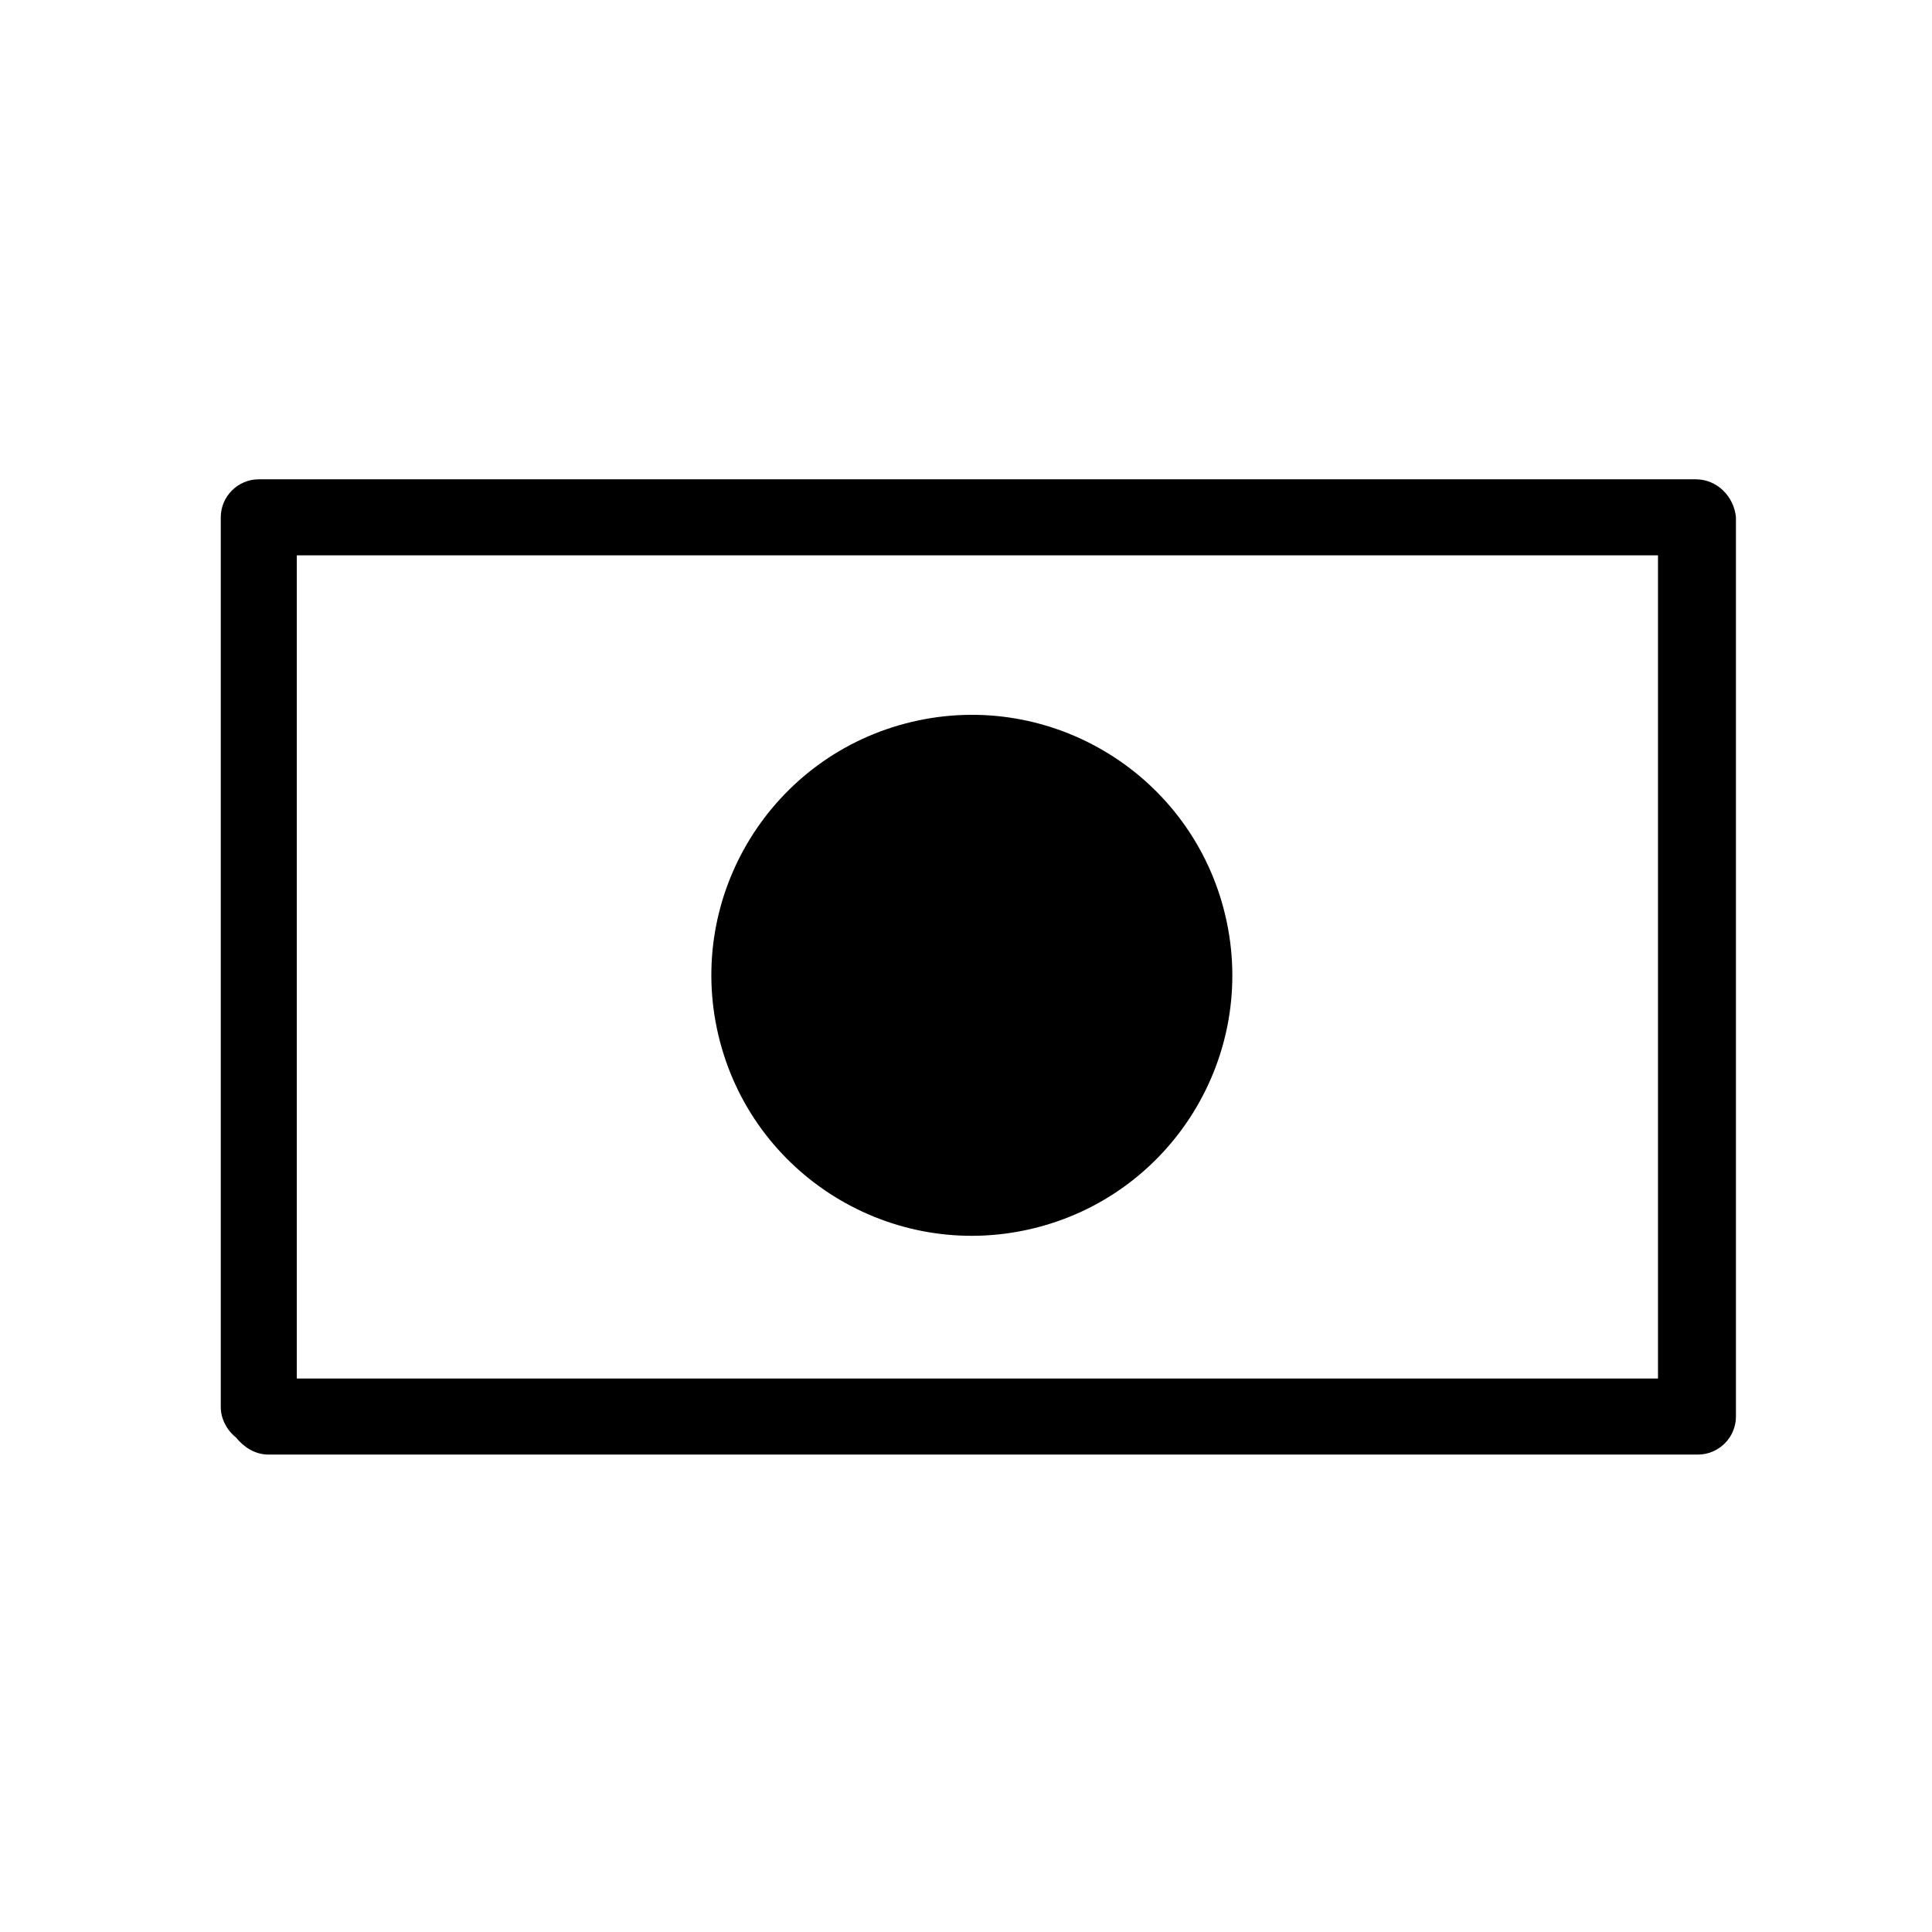 <?xml version="1.0" encoding="UTF-8"?>
<!-- Uploaded to: SVG Repo, www.svgrepo.com, Generator: SVG Repo Mixer Tools -->
<svg fill="#000000" width="800px" height="800px" version="1.1" viewBox="144 144 512 512" xmlns="http://www.w3.org/2000/svg">
 <g>
  <path d="m593.46 271.02h-378.86-1.008-1.008c-5.543 0-10.078 4.535-10.078 10.078v235.78c0 3.023 1.512 6.047 4.031 8.062 2.016 2.519 5.039 4.535 8.566 4.535h378.86c5.543 0 10.078-4.535 10.078-10.078v-238.3c-0.504-5.539-5.039-10.074-10.582-10.074zm-10.074 238.3h-360.73v-218.15h360.73z"/>
  <path d="m468.72 386.61c8.762 37.098-14.211 74.273-51.309 83.031-37.098 8.762-74.273-14.211-83.035-51.309-8.758-37.098 14.215-74.273 51.312-83.035 37.098-8.758 74.273 14.215 83.031 51.312"/>
 </g>
</svg>